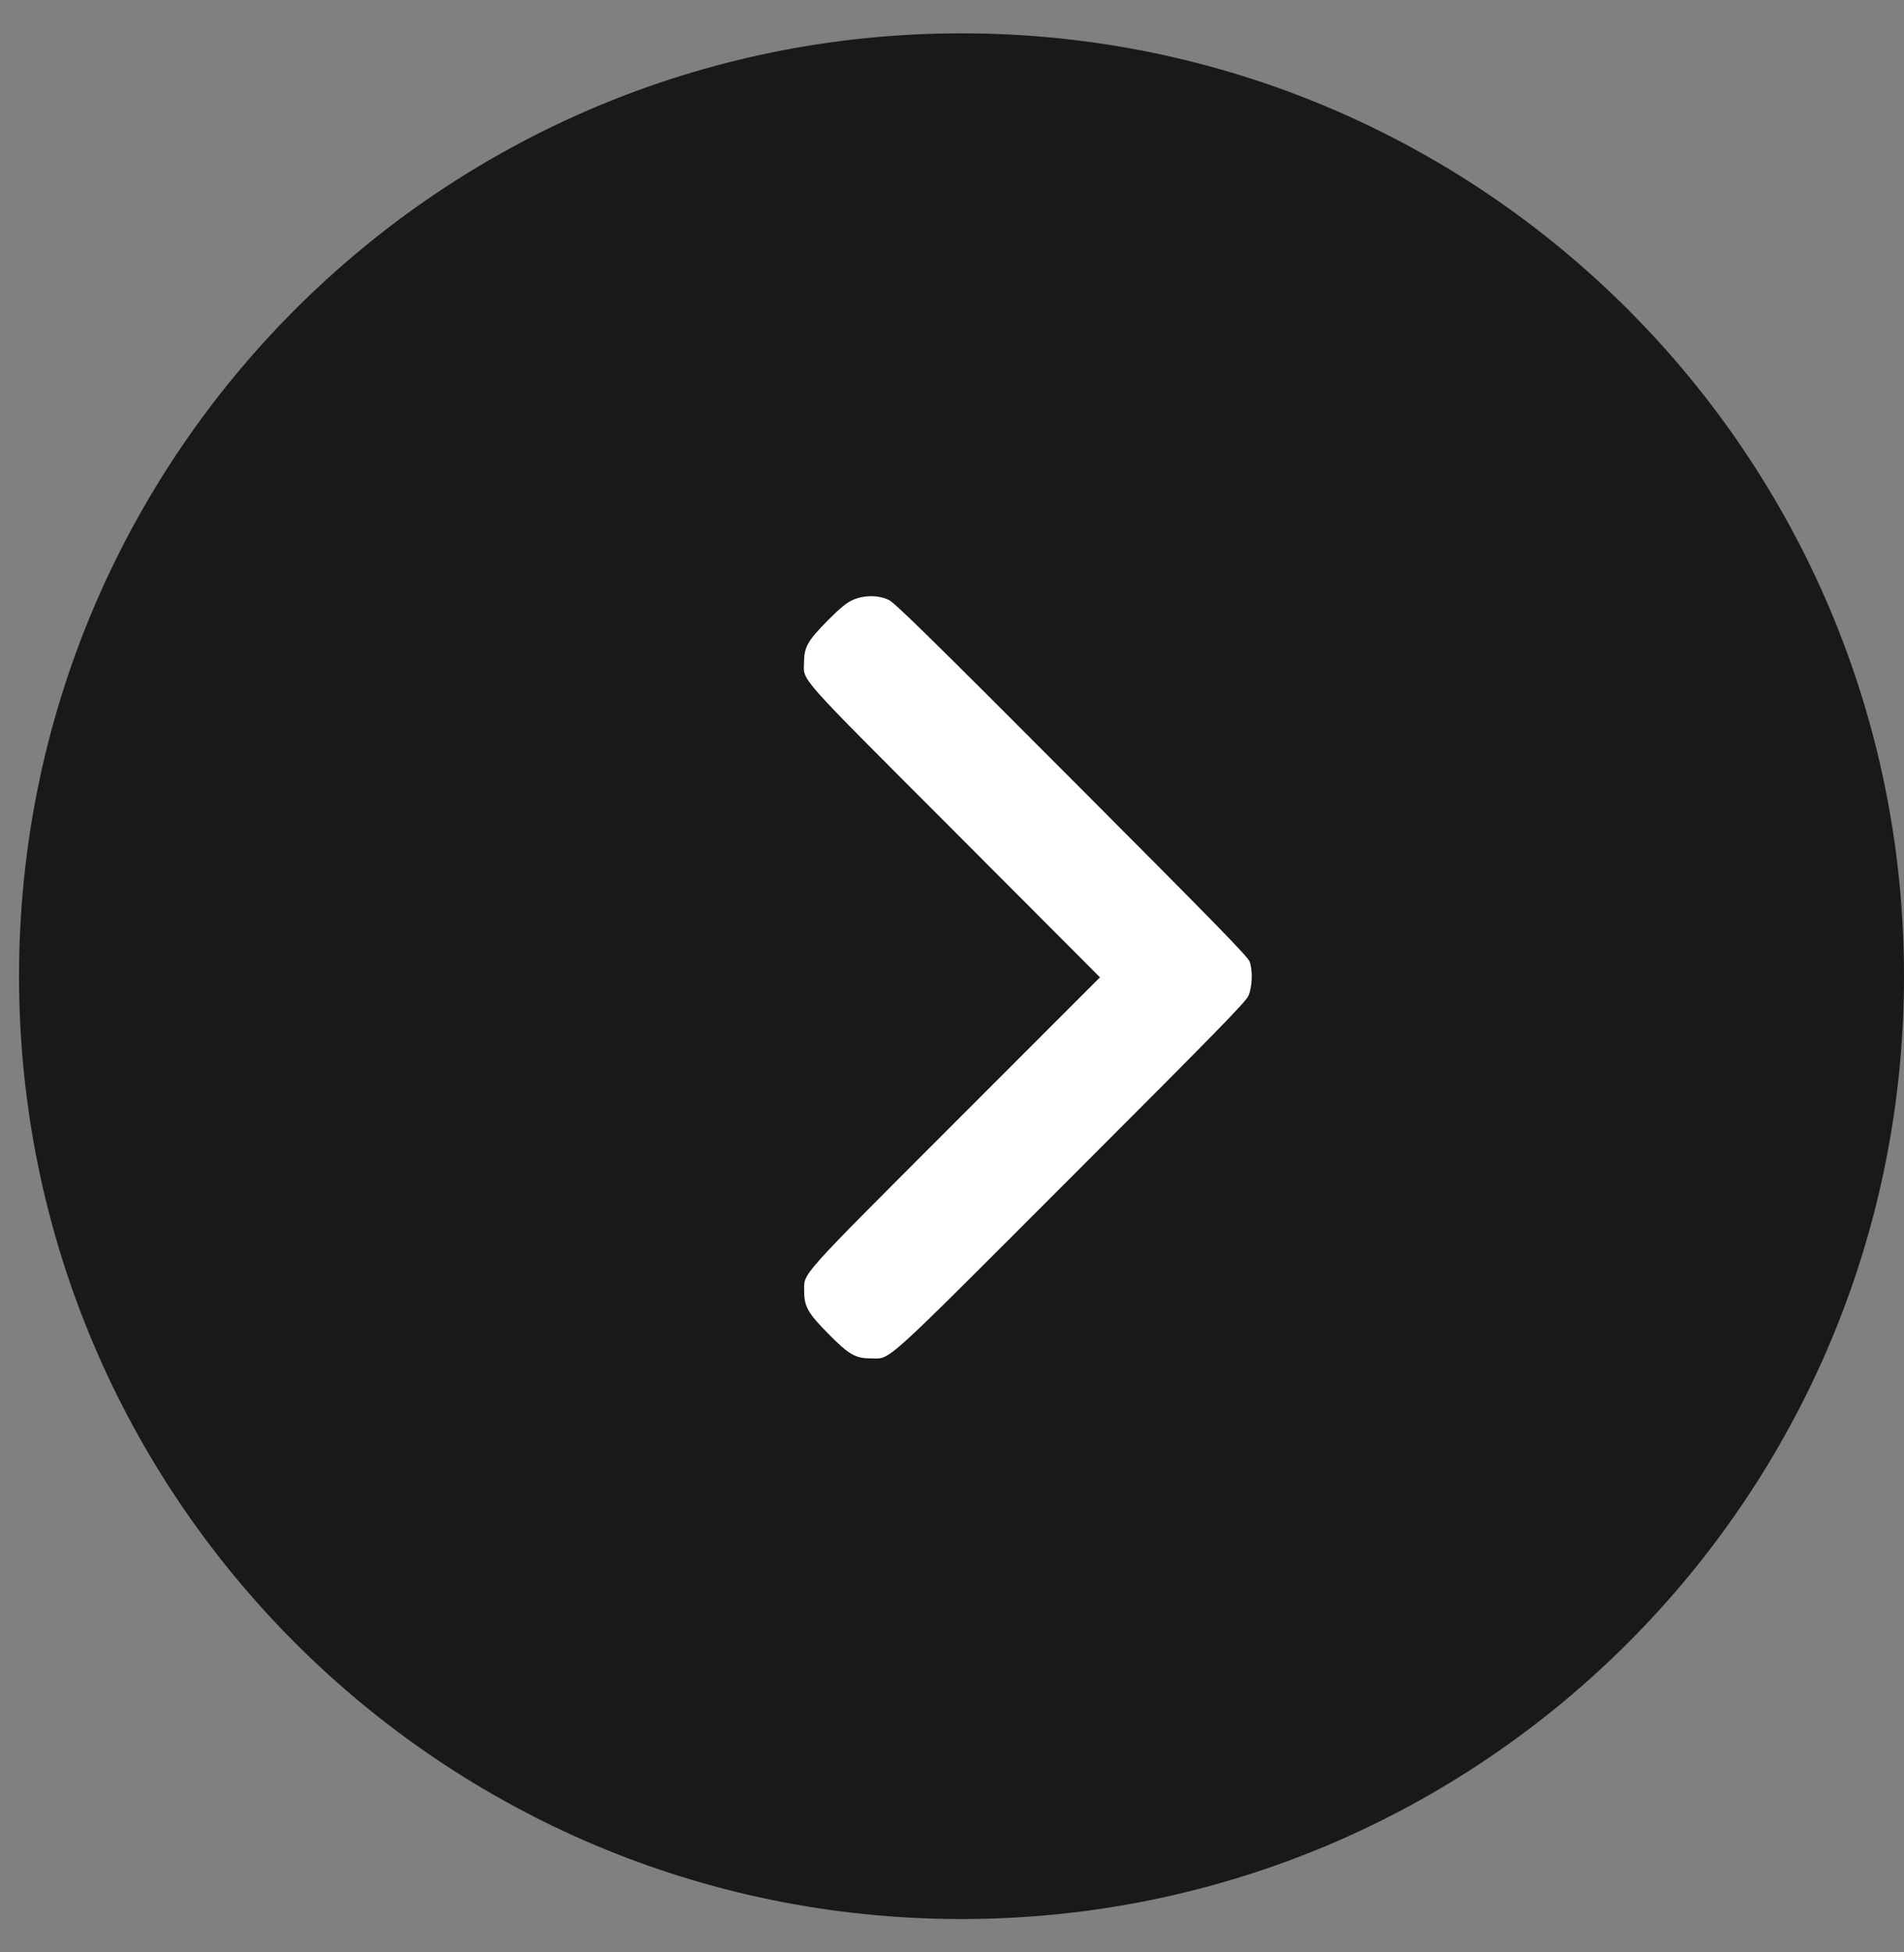 <svg width="40" height="41" viewBox="0 0 40 41" fill="none" xmlns="http://www.w3.org/2000/svg">
<rect x="0" y="0" width="40" height="41" fill="#808080" stroke="none"/>
<path fill-rule="evenodd" clip-rule="evenodd" d="M20.2 40.3C31.135 40.3 40 31.435 40 20.5C40 9.565 31.135 0.7 20.2 0.7C9.265 0.7 0.4 9.565 0.4 20.5C0.4 31.435 9.265 40.3 20.2 40.3Z" fill="#191919"/>
<path d="M17.905 12.604C17.78 12.66 17.636 12.782 17.38 13.039C16.974 13.451 16.895 13.586 16.892 13.898C16.886 14.32 16.677 14.082 20.059 17.468L23.109 20.524L20.071 23.562C16.724 26.91 16.895 26.719 16.895 27.119C16.895 27.438 16.974 27.576 17.399 28.007C17.836 28.448 17.968 28.526 18.296 28.526C18.727 28.526 18.455 28.77 22.506 24.719C25.538 21.687 26.166 21.046 26.226 20.915C26.307 20.734 26.322 20.396 26.254 20.196C26.219 20.093 25.553 19.412 22.518 16.37C19.534 13.379 18.796 12.657 18.671 12.598C18.449 12.492 18.14 12.495 17.905 12.604Z" fill="white"/>
</svg>
